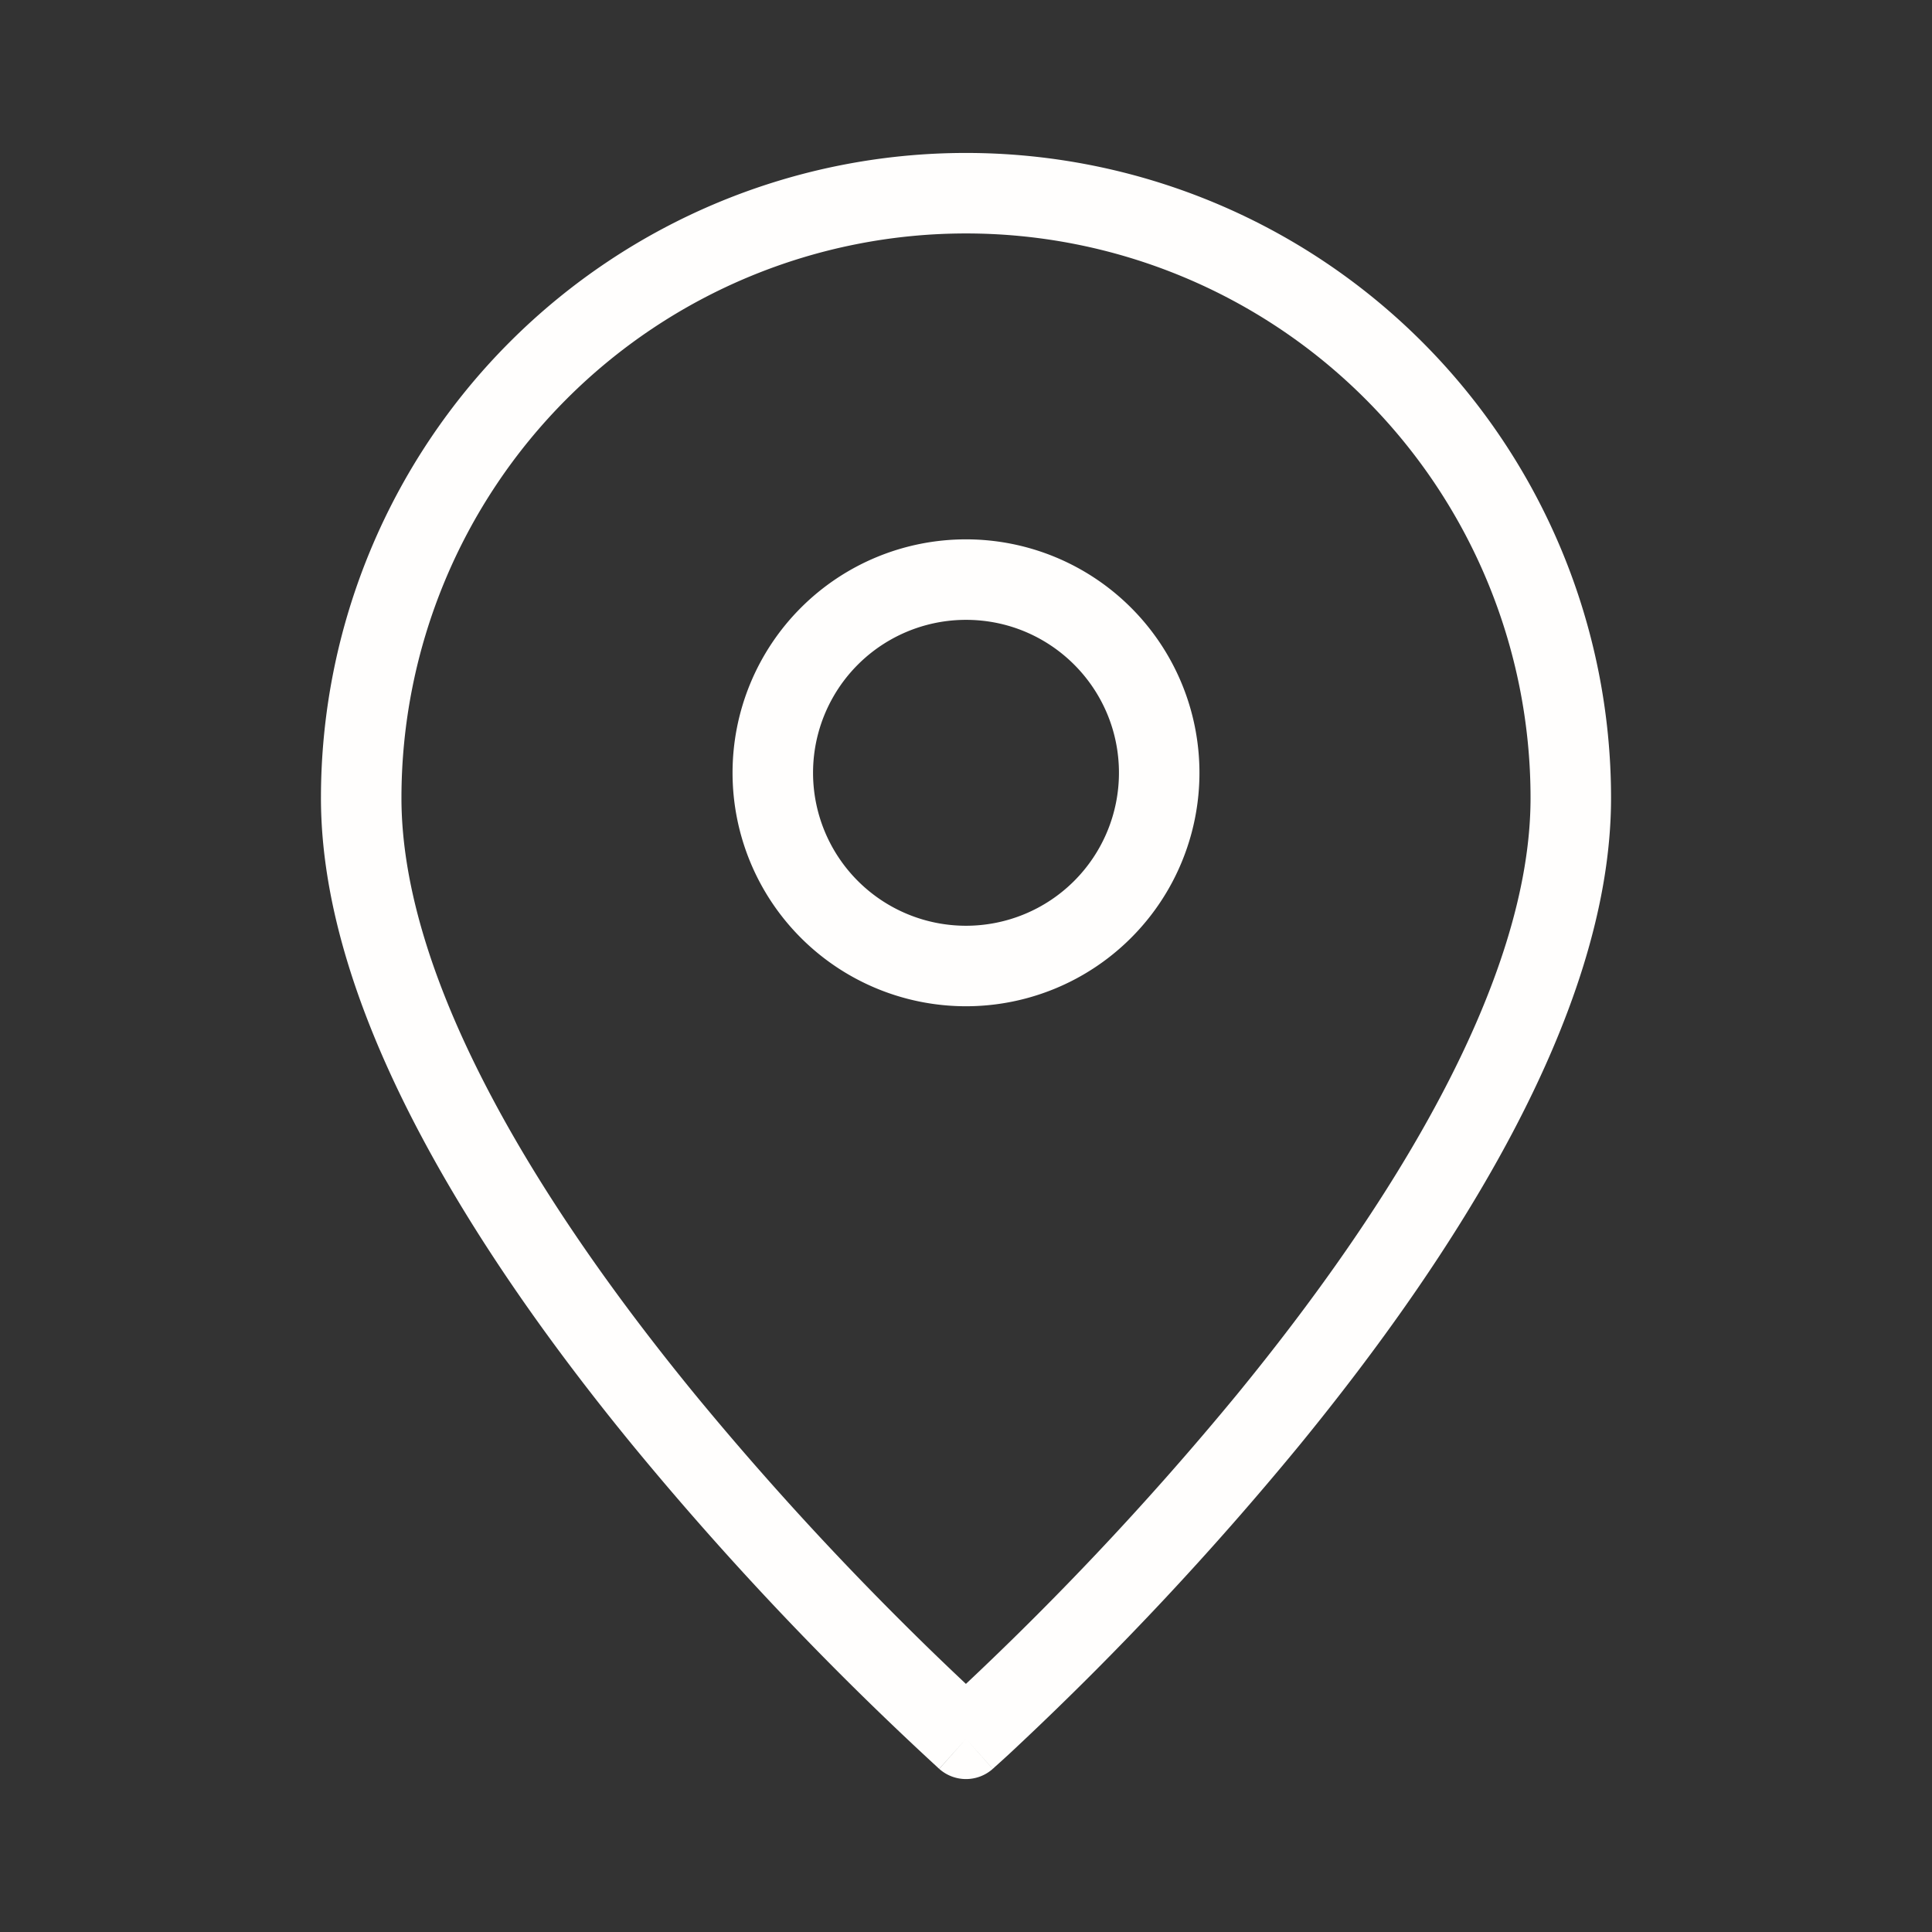 <svg viewBox="0 0 24 24" fill="none" height="24" width="24" xmlns="http://www.w3.org/2000/svg">
  <rect x="0" y="0" width="24" height="24" fill="#333333" stroke="none"/>
  <path d="m12 21.6-.332.374a.5.5 0 0 0 .664 0L12 21.6Zm7.013-11.687c0 1.136-.429 2.408-1.116 3.705-.683 1.291-1.6 2.567-2.527 3.7a38.697 38.697 0 0 1-3.698 3.904l-.003.004h-.001L12 21.6l.332.373.002-.001.005-.004.017-.016a13.255 13.255 0 0 0 .309-.284 39.707 39.707 0 0 0 3.479-3.717c.95-1.162 1.912-2.495 2.637-3.865.722-1.364 1.232-2.804 1.232-4.173h-1ZM12 21.6l.332-.374-.004-.004a3.662 3.662 0 0 0-.075-.068 35.797 35.797 0 0 1-1.073-1.03 38.708 38.708 0 0 1-2.55-2.806c-.927-1.133-1.844-2.409-2.527-3.7-.687-1.297-1.116-2.57-1.116-3.705h-1c0 1.369.51 2.81 1.232 4.173.725 1.37 1.686 2.703 2.638 3.865a39.721 39.721 0 0 0 3.787 4.001l.017.016.005.004.001.001L12 21.6ZM4.987 9.913A7.013 7.013 0 0 1 12 2.9v-1a8.013 8.013 0 0 0-8.013 8.013h1ZM12 2.9a7.013 7.013 0 0 1 7.013 7.013h1A8.013 8.013 0 0 0 12 1.9v1Zm1.9 6.7a1.9 1.9 0 0 1-1.9 1.9v1a2.9 2.9 0 0 0 2.9-2.9h-1ZM12 11.5a1.9 1.9 0 0 1-1.9-1.9h-1a2.9 2.9 0 0 0 2.9 2.9v-1Zm-1.9-1.9A1.9 1.9 0 0 1 12 7.7v-1a2.9 2.9 0 0 0-2.9 2.9h1ZM12 7.7c1.05 0 1.9.85 1.9 1.9h1A2.9 2.9 0 0 0 12 6.7v1Z" fill="#FFFEFD"></path>
</svg>
